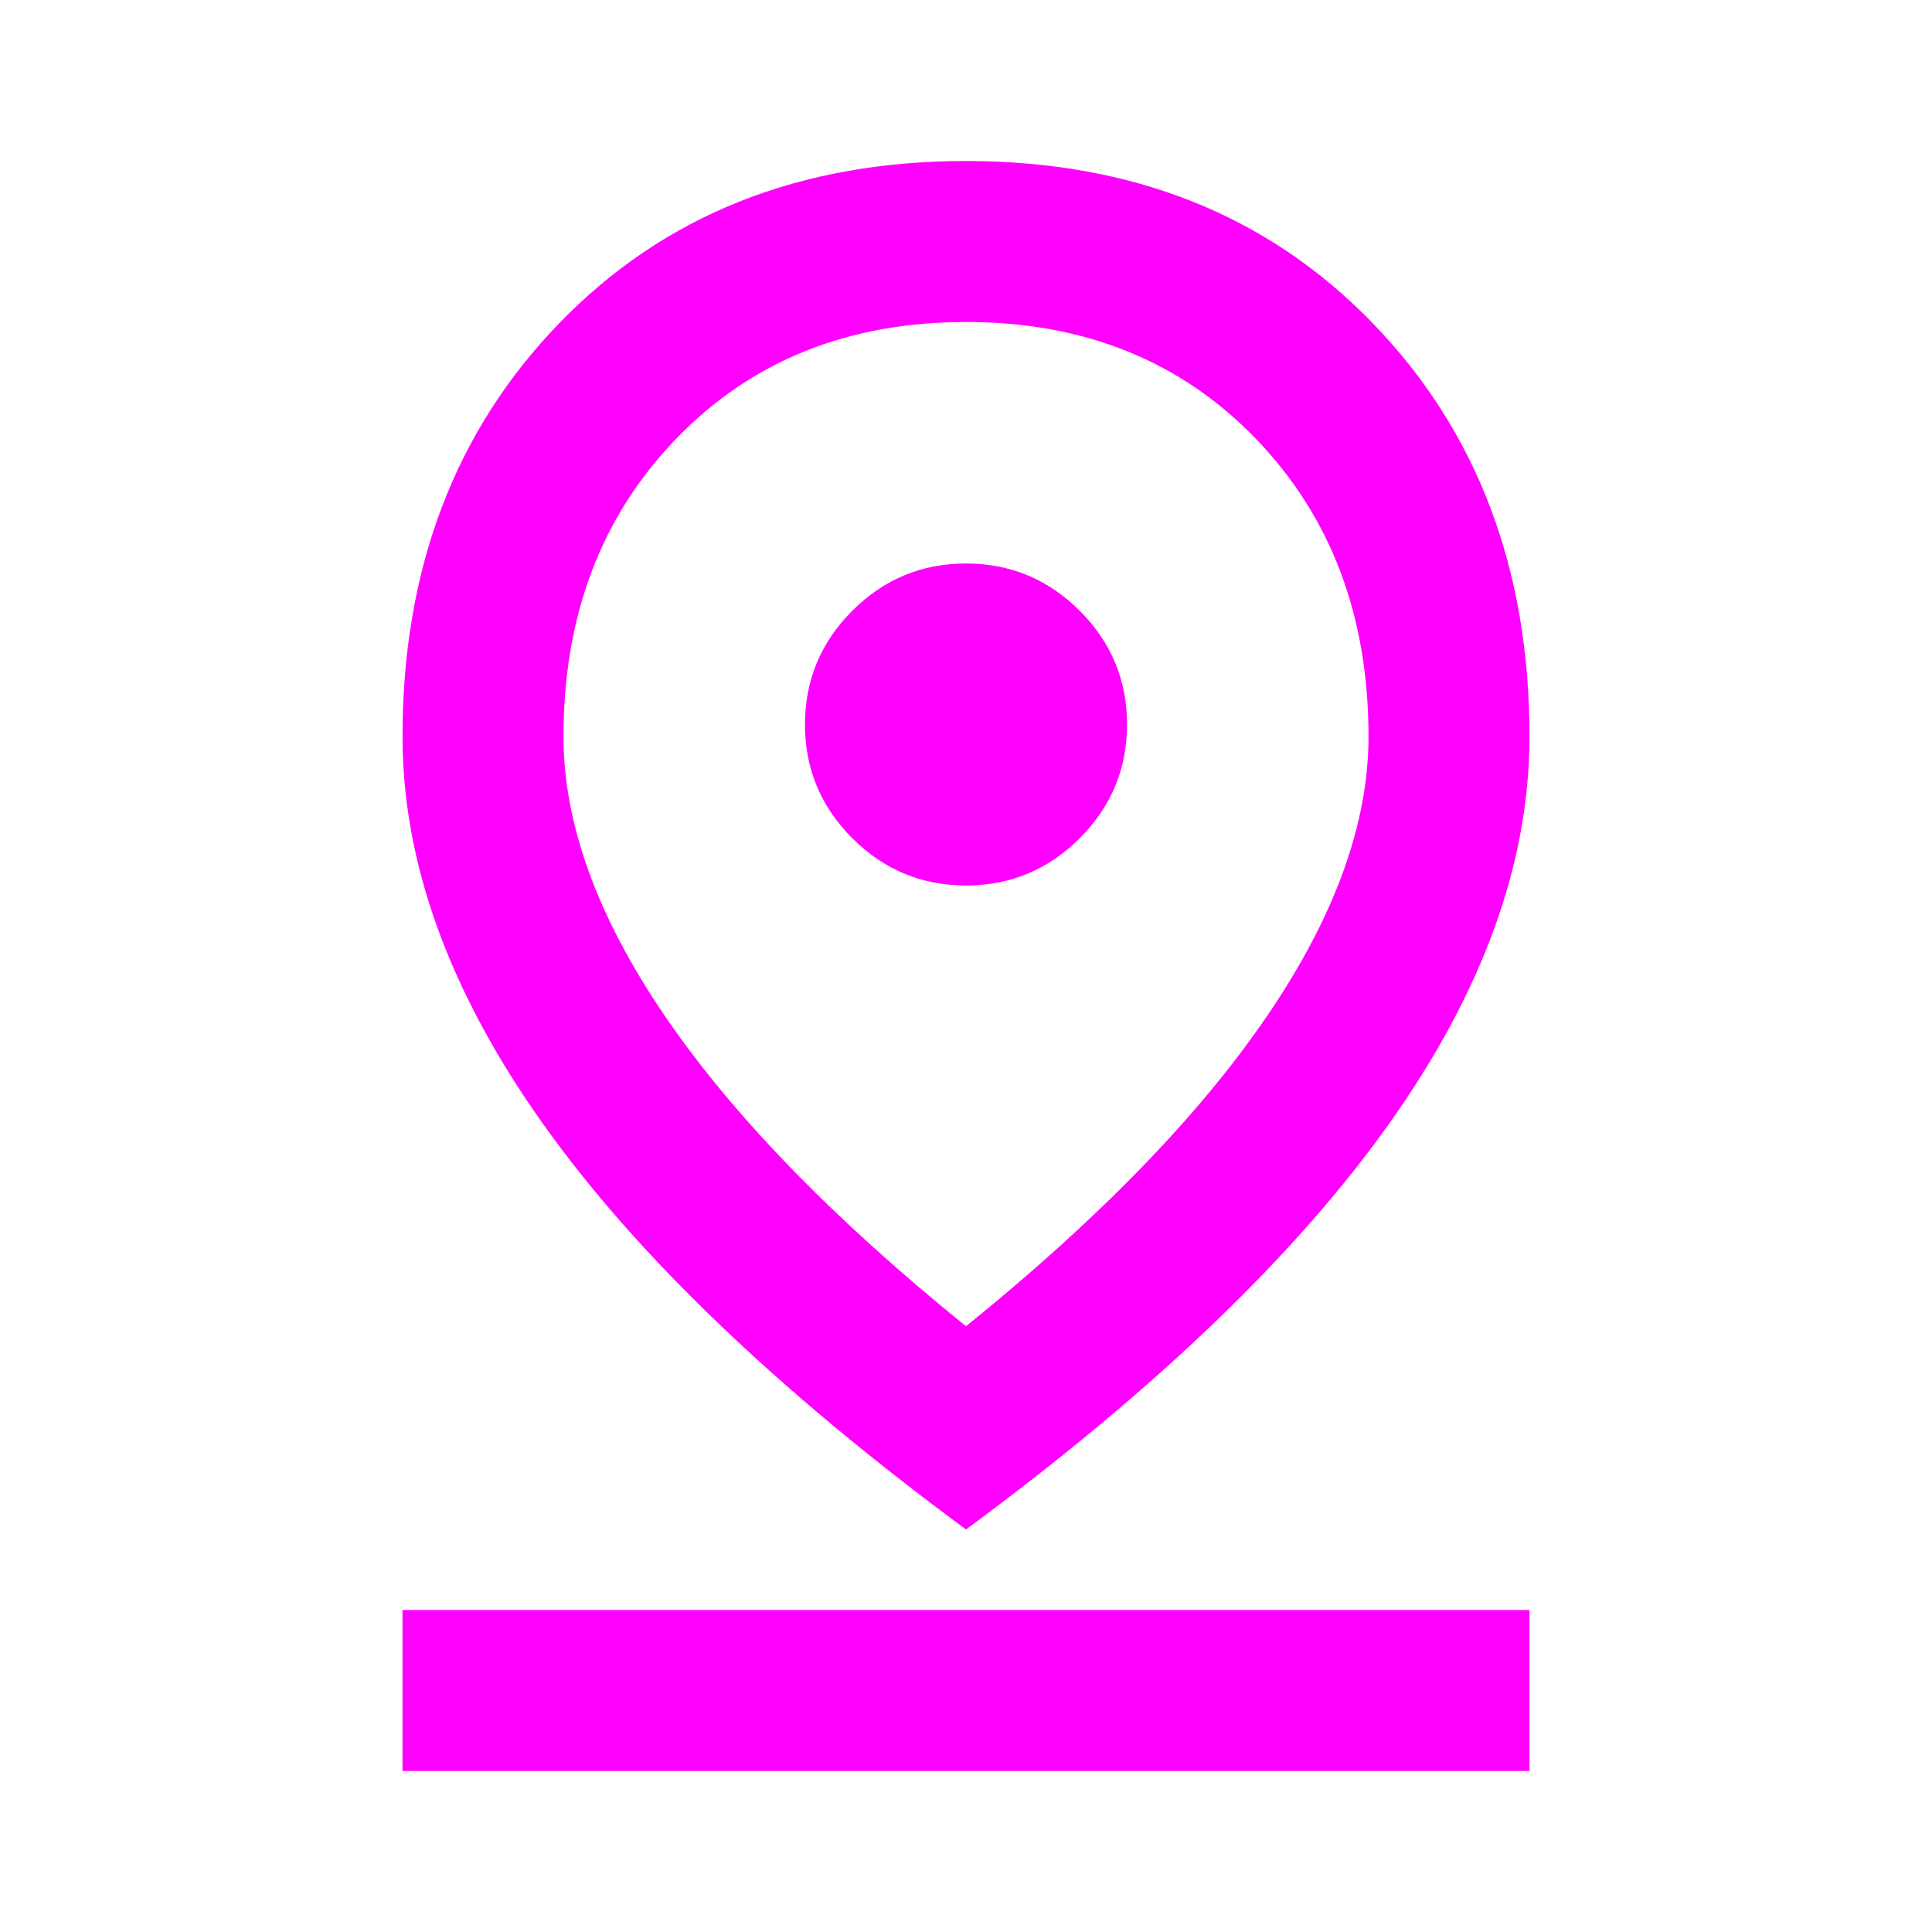 <svg width="50" height="50" viewBox="0 0 50 50" fill="none" xmlns="http://www.w3.org/2000/svg">
<path d="M25 34.323C28.438 31.545 31.033 28.871 32.786 26.302C34.54 23.733 35.417 21.319 35.417 19.062C35.417 15.937 34.444 13.368 32.5 11.354C30.555 9.34 28.055 8.333 25 8.333C21.944 8.333 19.444 9.34 17.5 11.354C15.556 13.368 14.583 15.937 14.583 19.062C14.583 21.319 15.46 23.733 17.213 26.302C18.967 28.871 21.562 31.545 25 34.323ZM25 39.583C20.104 35.972 16.45 32.465 14.036 29.062C11.623 25.66 10.417 22.326 10.417 19.062C10.417 14.722 11.771 11.154 14.479 8.359C17.188 5.564 20.694 4.167 25 4.167C29.305 4.167 32.812 5.564 35.521 8.359C38.229 11.154 39.583 14.722 39.583 19.062C39.583 22.326 38.377 25.66 35.964 29.062C33.55 32.465 29.896 35.972 25 39.583ZM25 22.916C26.146 22.916 27.127 22.509 27.943 21.692C28.759 20.877 29.167 19.896 29.167 18.75C29.167 17.604 28.759 16.623 27.943 15.807C27.127 14.991 26.146 14.583 25 14.583C23.854 14.583 22.873 14.991 22.057 15.807C21.241 16.623 20.833 17.604 20.833 18.75C20.833 19.896 21.241 20.877 22.057 21.692C22.873 22.509 23.854 22.916 25 22.916ZM10.417 45.833V41.666H39.583V45.833H10.417Z" fill="#FF00FF"/>
</svg>
